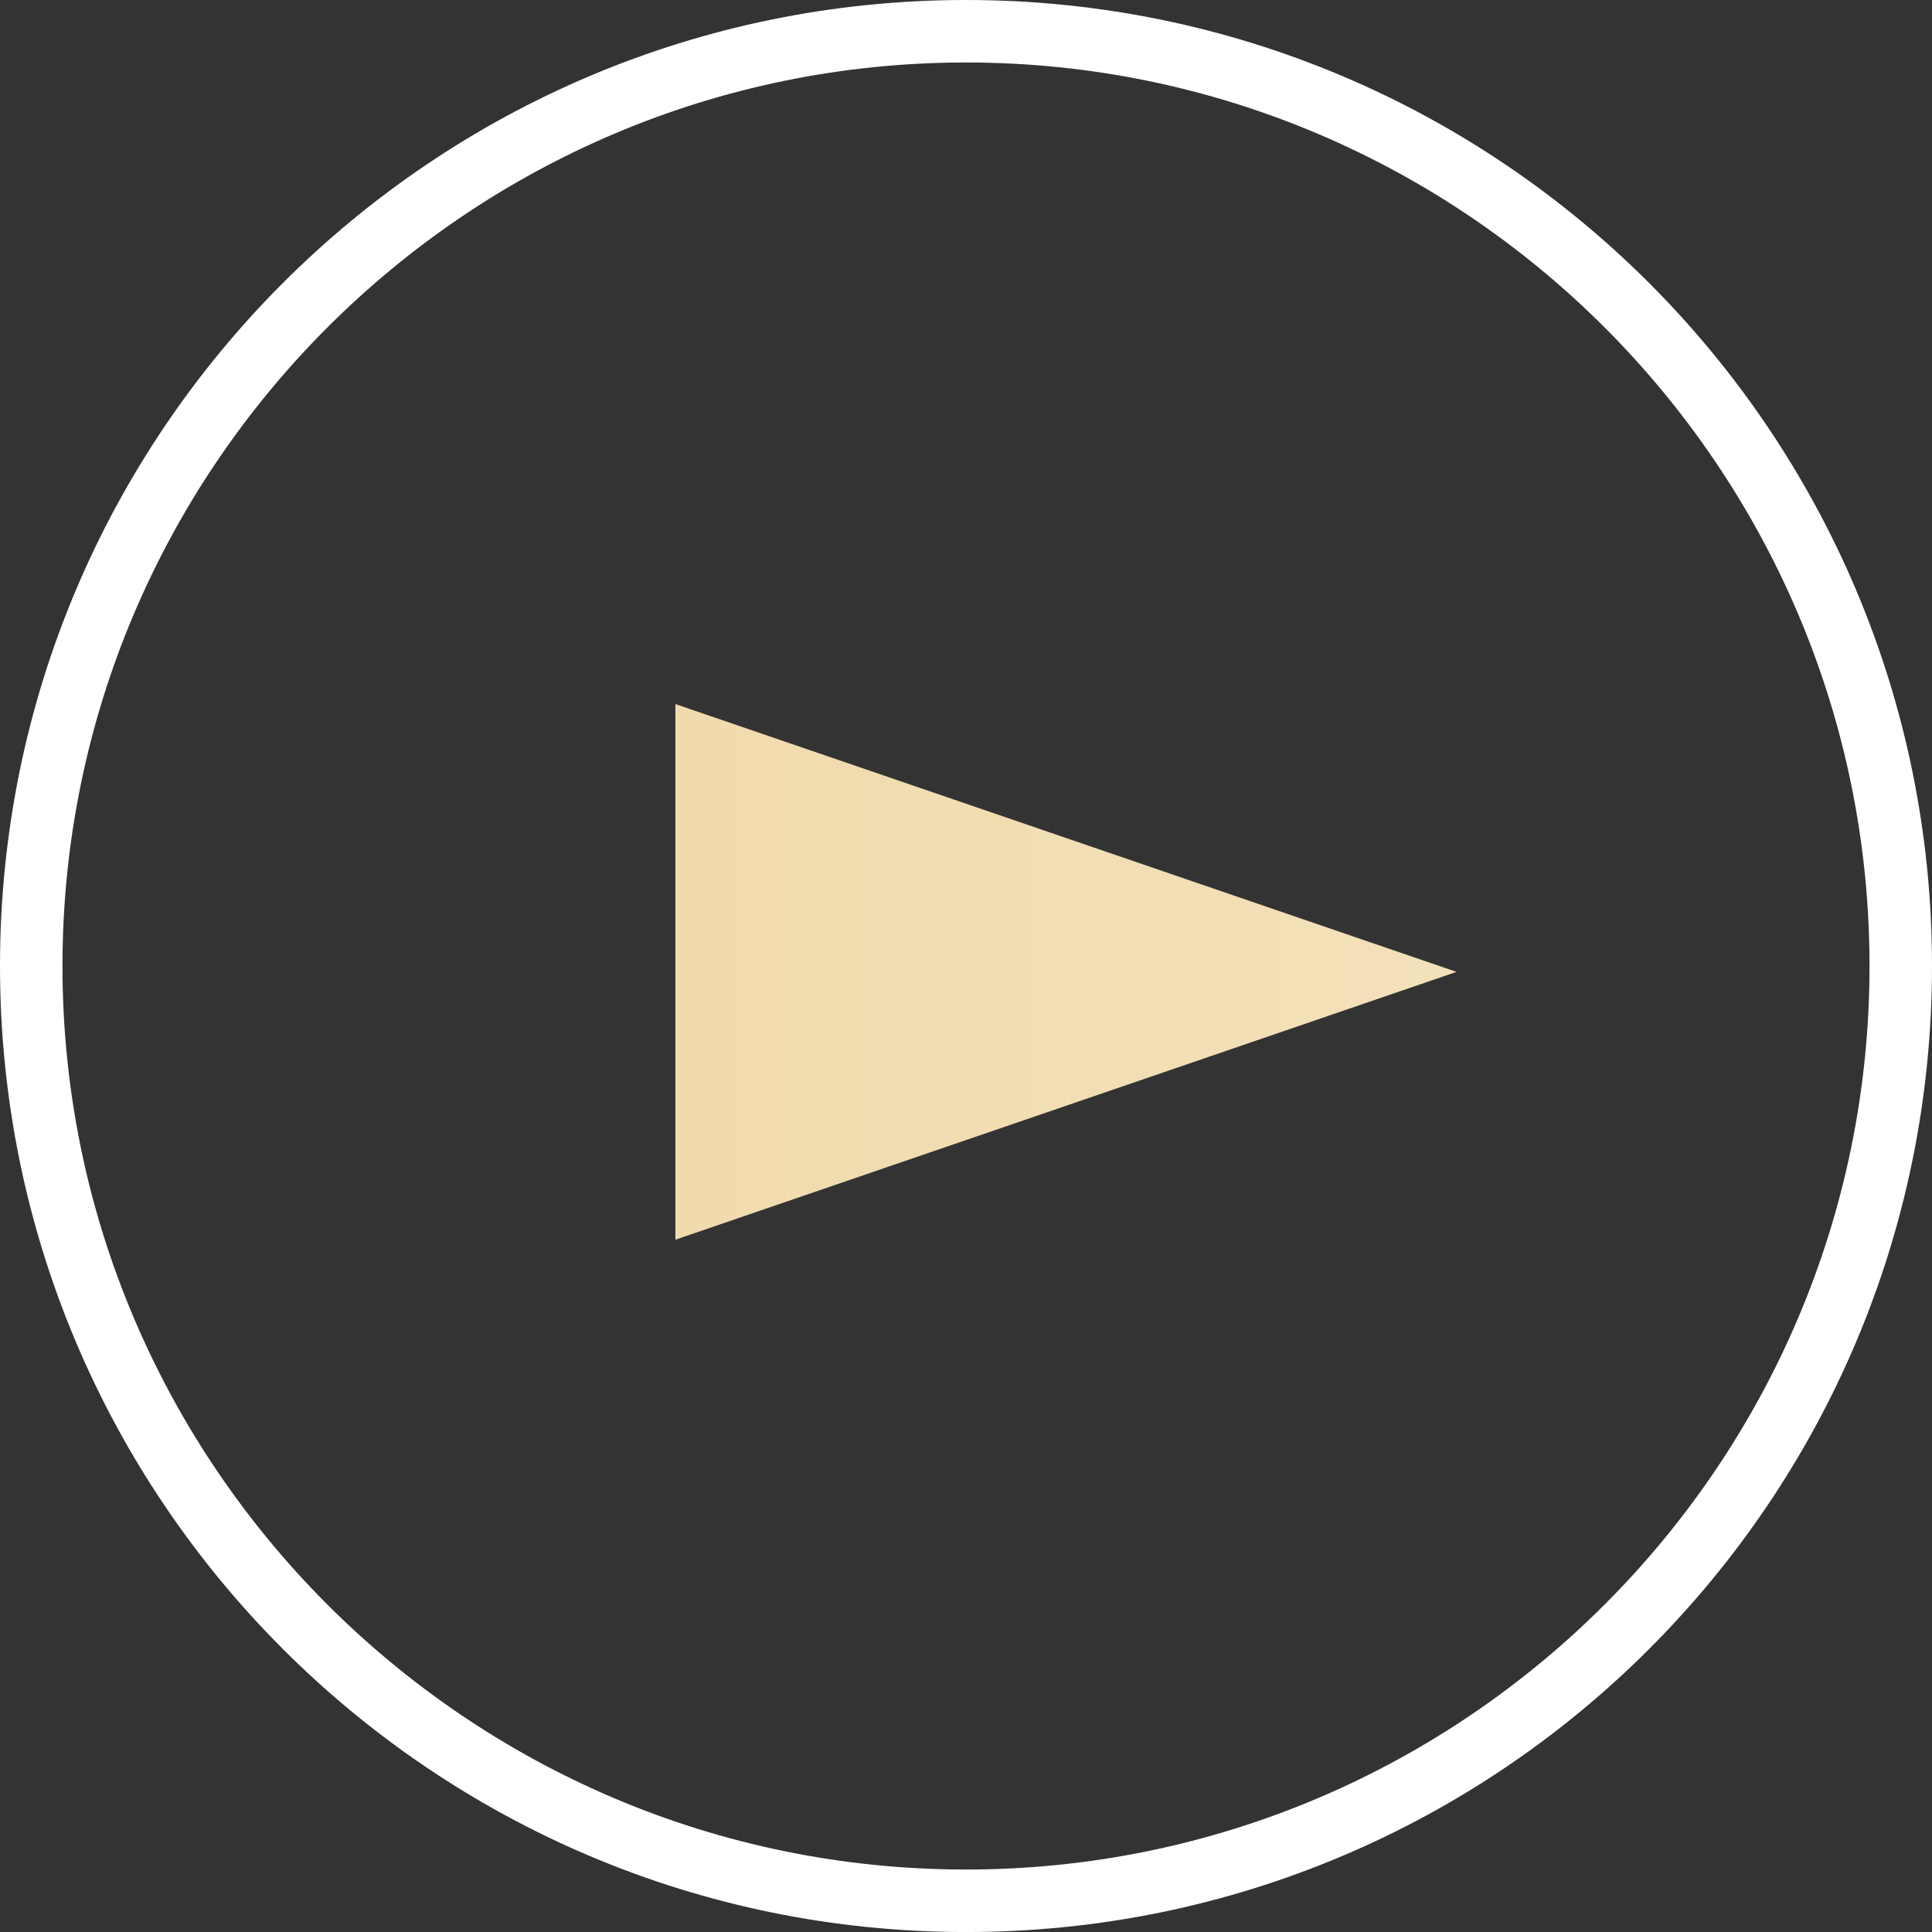 <?xml version="1.0" encoding="UTF-8"?><svg id="b" xmlns="http://www.w3.org/2000/svg" xmlns:xlink="http://www.w3.org/1999/xlink" viewBox="0 0 58.164 58.165"><rect x="0" y="0" width="58.164" height="58.165" fill="#333333" stroke="none"/><defs><linearGradient id="d" x1="-882.477" y1="29.259" x2="263.008" y2="29.259" gradientUnits="userSpaceOnUse"><stop offset="0" stop-color="#c2a770"/><stop offset=".497" stop-color="#fff9bf"/><stop offset=".717" stop-color="#e9c586"/><stop offset=".891" stop-color="#fcfae7"/><stop offset="1" stop-color="#dfb074"/></linearGradient></defs><g id="c"><polygon points="20.333 21.196 43.85 29.259 20.333 37.322 20.333 21.196" fill="url(#d)"/><path d="M29.082,1.881c14.999,0,27.201,12.202,27.201,27.201s-12.202,27.201-27.201,27.201S1.881,44.081,1.881,29.082,14.084,1.881,29.082,1.881M29.082,0C13.021,0,0,13.021,0,29.082s13.021,29.083,29.082,29.083,29.082-13.021,29.082-29.083S45.144,0,29.082,0h0Z" fill="#fff"/></g></svg>